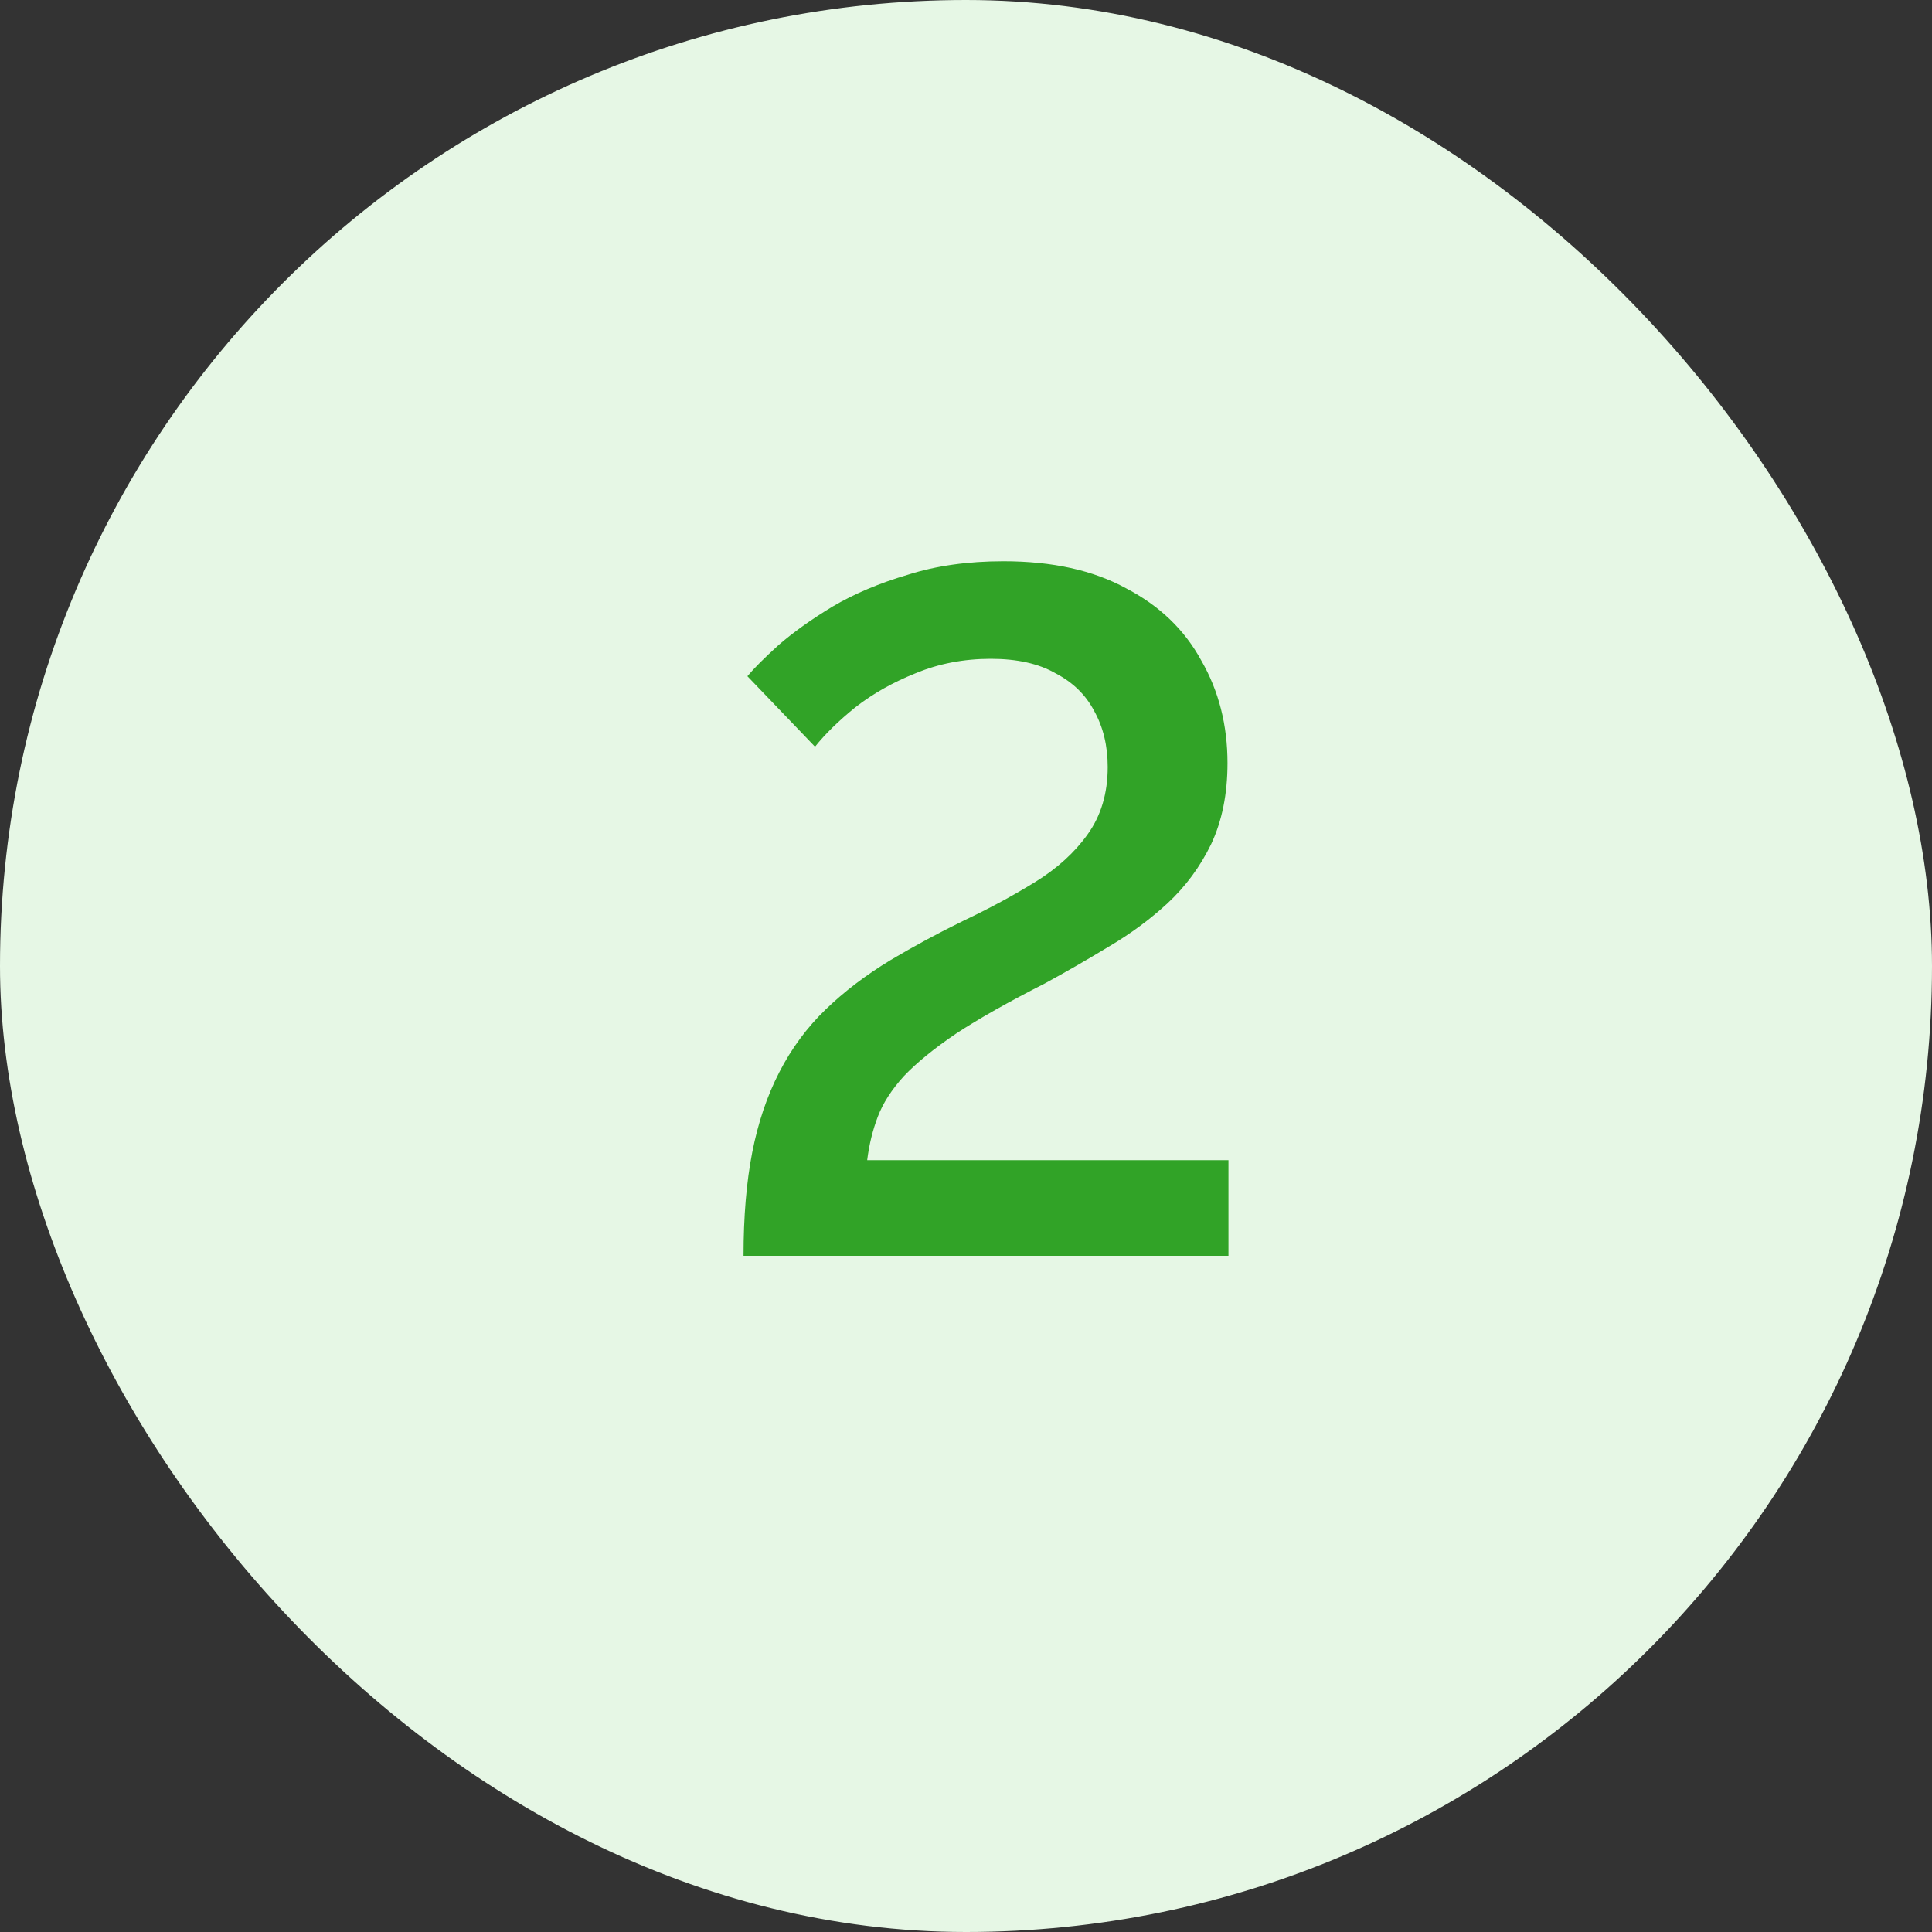 <svg width="40" height="40" viewBox="0 0 40 40" fill="none" xmlns="http://www.w3.org/2000/svg">
<rect x="0" y="0" width="40" height="40" fill="#333333" stroke="none"/>
<rect width="40" height="40" rx="20" fill="#E6F7E5"/>
<path d="M15.394 26C15.394 25.187 15.454 24.473 15.574 23.86C15.694 23.247 15.88 22.693 16.134 22.2C16.387 21.707 16.707 21.273 17.094 20.9C17.48 20.527 17.927 20.187 18.434 19.88C18.927 19.587 19.434 19.313 19.954 19.06C20.487 18.807 20.98 18.54 21.434 18.26C21.887 17.98 22.247 17.653 22.514 17.28C22.794 16.893 22.934 16.427 22.934 15.88C22.934 15.44 22.84 15.053 22.654 14.72C22.48 14.387 22.214 14.127 21.854 13.94C21.507 13.74 21.06 13.64 20.514 13.64C19.954 13.64 19.434 13.74 18.954 13.94C18.487 14.127 18.074 14.36 17.714 14.64C17.367 14.92 17.087 15.193 16.874 15.46L15.474 14C15.607 13.84 15.82 13.627 16.114 13.36C16.42 13.093 16.794 12.827 17.234 12.56C17.687 12.293 18.207 12.073 18.794 11.9C19.38 11.713 20.04 11.62 20.774 11.62C21.787 11.62 22.634 11.807 23.314 12.18C24.007 12.54 24.527 13.04 24.874 13.68C25.234 14.307 25.414 15.013 25.414 15.8C25.414 16.44 25.3 17 25.074 17.48C24.847 17.947 24.547 18.353 24.174 18.7C23.814 19.033 23.407 19.333 22.954 19.6C22.514 19.867 22.074 20.12 21.634 20.36C20.874 20.747 20.26 21.093 19.794 21.4C19.34 21.707 18.98 22 18.714 22.28C18.46 22.56 18.28 22.84 18.174 23.12C18.067 23.4 17.994 23.7 17.954 24.02H25.434V26H15.394Z" fill="#31A327"/>
</svg>
